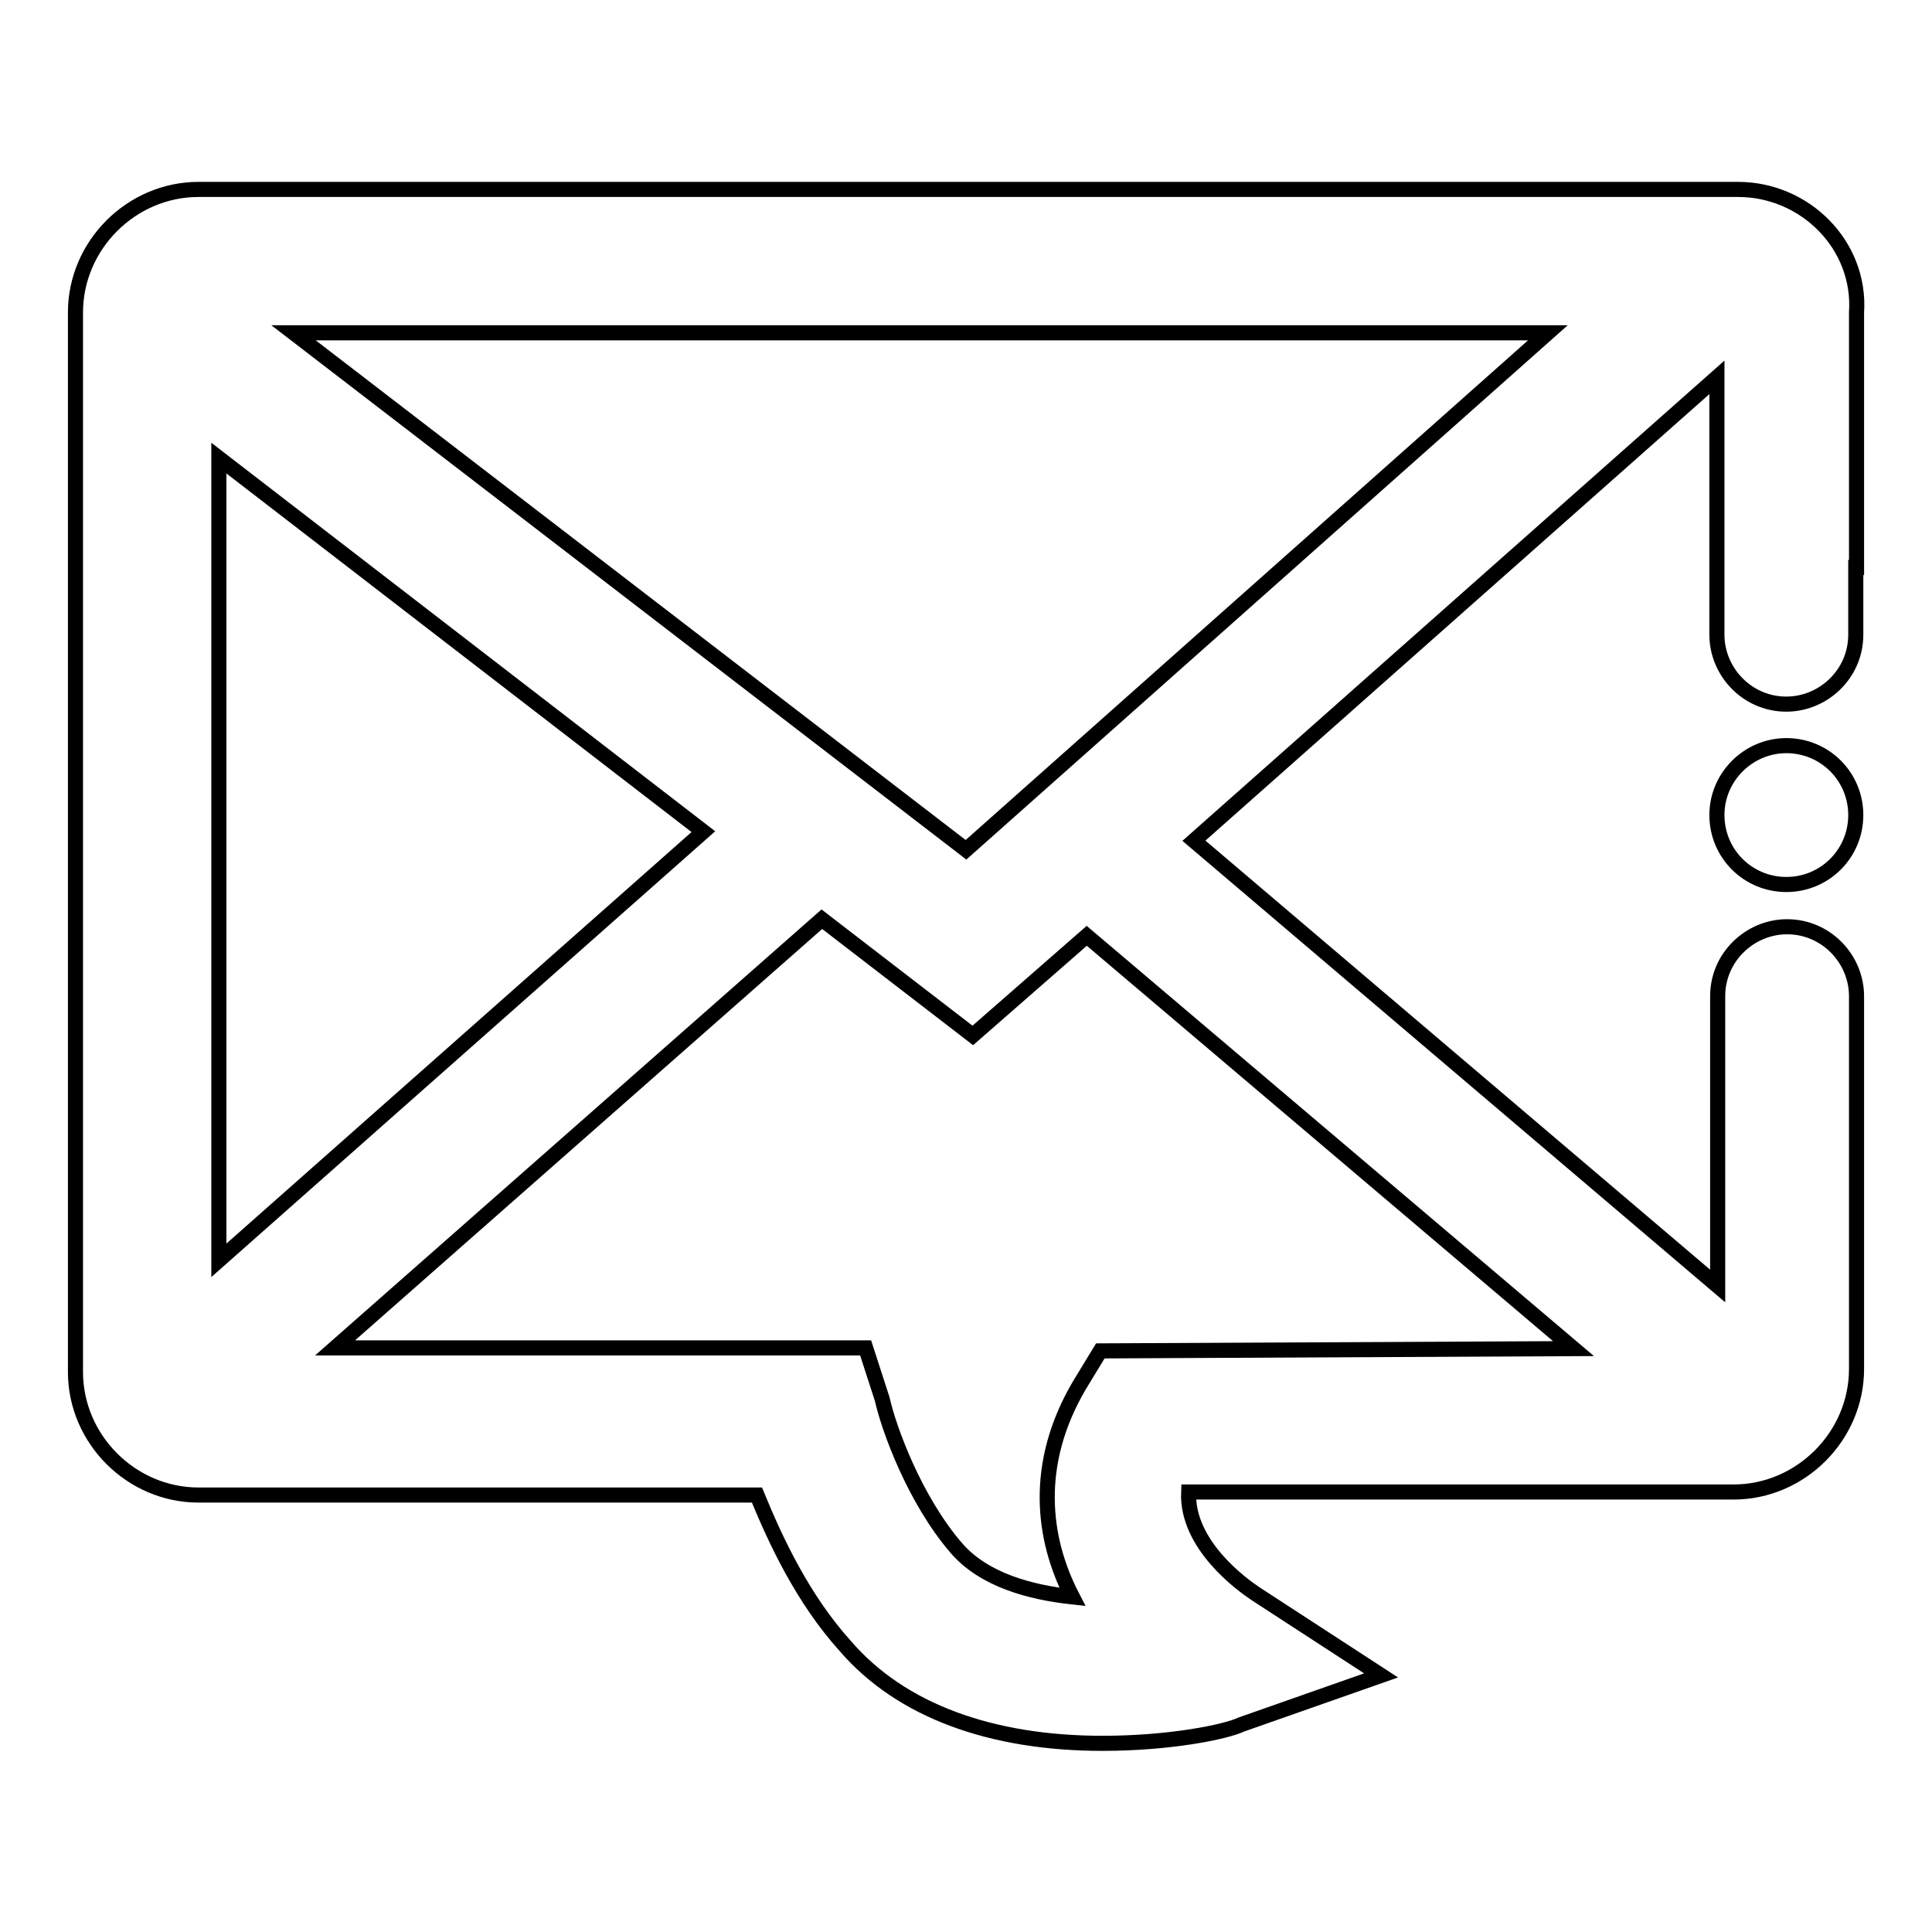 <?xml version="1.0" encoding="utf-8"?>
<!-- Svg Vector Icons : http://www.onlinewebfonts.com/icon -->
<!DOCTYPE svg PUBLIC "-//W3C//DTD SVG 1.1//EN" "http://www.w3.org/Graphics/SVG/1.1/DTD/svg11.dtd">
<svg version="1.1" xmlns="http://www.w3.org/2000/svg" xmlns:xlink="http://www.w3.org/1999/xlink" x="0px" y="0px" viewBox="0 0 256 256" enable-background="new 0 0 256 256" xml:space="preserve">
<g> <path stroke-width="2" fill-opacity="0" stroke="#000000"  d="M227.5,108c0,5.1,4.1,9.2,9.2,9.2c5.1,0,9.2-4.1,9.2-9.2c0-5.1-4.1-9.2-9.2-9.2 C231.7,98.8,227.5,102.9,227.5,108L227.5,108z M246,75.2V41.4c0.6-8.9-6.8-16.3-15.7-16.3h-204c-8.9,0-16.3,7.4-16.3,16.3v140.4 c0,8.9,7.4,16.3,16.3,16.3h74c2.5,6.1,6.1,13.8,11.7,20c7.4,8.6,19.4,12.9,34.1,12.9c8.9,0,16.3-1.5,18.4-2.5L183,222l-16.6-10.8 c-1.8-1.2-9.2-6.5-8.9-13.5h72.2c8.9,0,16.3-7.4,16.3-16.3V132c0-4.9-4-9.2-9.2-9.2c-4.9,0-9.2,4-9.2,9.2v38.4l-69.4-59L227.5,50 v34.1c0,4.9,4,9.2,9.2,9.2c4.9,0,9.2-4,9.2-9.2V75.2L246,75.2z M29,60.7l64.2,49.5L29,167V60.7z M208.5,178.7l-62.7,0.3l-2.8,4.6 c-6.1,10.4-4.9,20.3-0.9,28c-5.5-0.6-11.7-2.2-15.4-6.5c-5.5-6.4-8.9-15.7-9.8-19.7l-2.2-6.8H44.4l64.5-56.8l20,15.4L144,124 L208.5,178.7L208.5,178.7z M128,112.6L38.9,44.1h166.2L128,112.6z"/></g>
</svg>